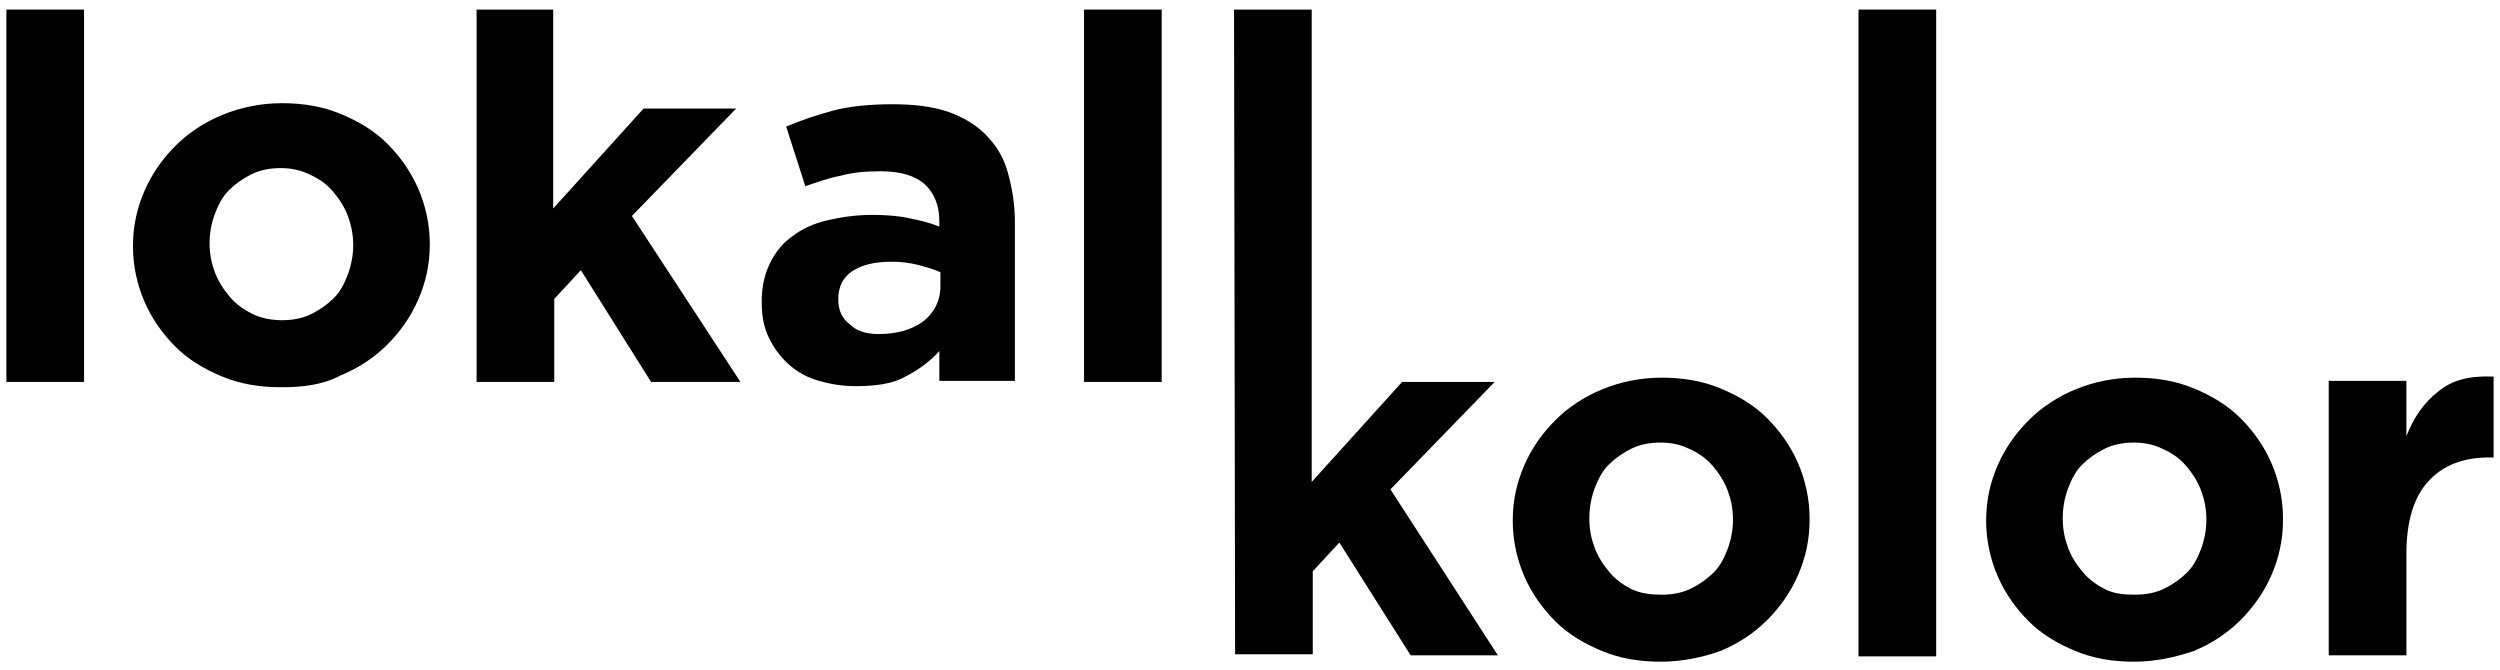 <?xml version="1.0" encoding="utf-8"?>
<!-- Generator: Adobe Illustrator 28.3.0, SVG Export Plug-In . SVG Version: 6.00 Build 0)  -->
<svg version="1.1" id="Ebene_1" xmlns="http://www.w3.org/2000/svg" xmlns:xlink="http://www.w3.org/1999/xlink" x="0px" y="0px"
	 width="235px" height="63px" viewBox="0 0 235 63" style="enable-background:new 0 0 235 63;" xml:space="preserve">
<path d="M0.6,0.9h7.3v35H0.6V0.9z"/>
<path d="M26.4,36.4c-2,0-3.8-0.3-5.5-1c-1.7-0.7-3.2-1.6-4.4-2.8c-1.2-1.2-2.2-2.6-2.9-4.2s-1.1-3.4-1.1-5.2v-0.1
	c0-1.9,0.4-3.6,1.1-5.2c0.7-1.6,1.7-3,2.9-4.2s2.7-2.2,4.4-2.9c1.7-0.7,3.6-1.1,5.6-1.1s3.8,0.3,5.5,1c1.7,0.7,3.2,1.6,4.4,2.8
	s2.2,2.6,2.9,4.2s1.1,3.4,1.1,5.2V23c0,1.9-0.4,3.6-1.1,5.2c-0.7,1.6-1.7,3-2.9,4.2c-1.2,1.2-2.7,2.2-4.4,2.9
	C30.3,36.2,28.4,36.4,26.4,36.4z M26.5,30.1c1.1,0,2-0.2,2.8-0.6s1.5-0.9,2.1-1.5c0.6-0.6,1-1.4,1.3-2.2c0.3-0.8,0.5-1.8,0.5-2.7V23
	c0-1-0.2-1.9-0.5-2.7c-0.3-0.8-0.8-1.6-1.4-2.3c-0.6-0.7-1.3-1.2-2.2-1.6c-0.8-0.4-1.7-0.6-2.7-0.6c-1.1,0-2,0.2-2.8,0.6
	s-1.5,0.9-2.1,1.5s-1,1.4-1.3,2.2c-0.3,0.8-0.5,1.8-0.5,2.7v0.1c0,1,0.2,1.9,0.5,2.7c0.3,0.8,0.8,1.6,1.4,2.3
	c0.6,0.7,1.3,1.2,2.1,1.6S25.5,30.1,26.5,30.1z"/>
<path d="M44.7,0.9H52v18.7l8.5-9.4h8.7l-9.8,10.1l10.2,15.6h-8.4l-6.6-10.5l-2.5,2.7v7.8h-7.3v-35H44.7z"/>
<path d="M80.4,36.3c-1.2,0-2.4-0.2-3.4-0.5c-1.1-0.3-2-0.8-2.8-1.5c-0.8-0.7-1.4-1.5-1.9-2.5c-0.5-1-0.7-2.1-0.7-3.4v-0.1
	c0-1.4,0.3-2.6,0.8-3.6s1.2-1.9,2.1-2.5c0.9-0.7,2-1.2,3.3-1.5s2.7-0.5,4.2-0.5c1.3,0,2.5,0.1,3.4,0.3c1,0.2,1.9,0.4,2.9,0.8v-0.5
	c0-1.5-0.5-2.7-1.4-3.5s-2.3-1.2-4.1-1.2c-1.4,0-2.6,0.1-3.7,0.4c-1.1,0.2-2.2,0.6-3.4,1l-1.8-5.6c1.4-0.6,2.9-1.1,4.4-1.5
	s3.4-0.6,5.6-0.6c2,0,3.7,0.2,5.2,0.7c1.4,0.5,2.6,1.2,3.5,2.1c1,1,1.7,2.1,2.1,3.5s0.7,3,0.7,4.7v15h-7.1v-2.8
	c-0.9,1-2,1.8-3.2,2.4C83.9,36.1,82.2,36.3,80.4,36.3z M82.6,31.4c1.7,0,3.1-0.4,4.2-1.2c1-0.8,1.6-1.9,1.6-3.3v-1.3
	c-0.6-0.3-1.4-0.5-2.1-0.7c-0.8-0.2-1.6-0.3-2.5-0.3c-1.6,0-2.8,0.3-3.7,0.9c-0.9,0.6-1.3,1.5-1.3,2.6v0.1c0,1,0.4,1.8,1.1,2.3
	C80.5,31.1,81.4,31.4,82.6,31.4z"/>
<path d="M101.9,0.9h7.3v35h-7.3V0.9z"/>
<path d="M116,0.9h7.3v44.4l8.5-9.4h8.7l-9.8,10.1l10.1,15.6h-8.2L125.9,51l-2.5,2.7v7.8h-7.3L116,0.9L116,0.9z"/>
<path d="M156.1,62.2c-2,0-3.8-0.3-5.5-1c-1.7-0.7-3.2-1.6-4.4-2.8c-1.2-1.2-2.2-2.6-2.9-4.2c-0.7-1.6-1.1-3.4-1.1-5.2v-0.1
	c0-1.9,0.4-3.6,1.1-5.2c0.7-1.6,1.7-3,2.9-4.2c1.2-1.2,2.7-2.2,4.4-2.9c1.7-0.7,3.6-1.1,5.6-1.1s3.8,0.3,5.5,1
	c1.7,0.7,3.2,1.6,4.4,2.8c1.2,1.2,2.2,2.6,2.9,4.2c0.7,1.6,1.1,3.4,1.1,5.2v0.2c0,1.9-0.4,3.6-1.1,5.2c-0.7,1.6-1.7,3-2.9,4.2
	c-1.2,1.2-2.7,2.2-4.4,2.9C160,61.8,158.1,62.2,156.1,62.2z M156.2,55.9c1.1,0,2-0.2,2.8-0.6c0.8-0.4,1.5-0.9,2.1-1.5s1-1.4,1.3-2.2
	c0.3-0.8,0.5-1.8,0.5-2.7v-0.1c0-1-0.2-1.9-0.5-2.7c-0.3-0.8-0.8-1.6-1.4-2.3c-0.6-0.7-1.3-1.2-2.2-1.6c-0.8-0.4-1.7-0.6-2.7-0.6
	c-1.1,0-2,0.2-2.8,0.6c-0.8,0.4-1.5,0.9-2.1,1.5s-1,1.4-1.3,2.2c-0.3,0.8-0.5,1.8-0.5,2.7v0.2c0,1,0.2,1.9,0.5,2.7
	c0.3,0.8,0.8,1.6,1.4,2.3c0.6,0.7,1.3,1.2,2.1,1.6C154.3,55.8,155.2,55.9,156.2,55.9z"/>
<path d="M174.7,0.9h7.3v60.8h-7.3V0.9z"/>
<path d="M200.6,62.2c-2,0-3.8-0.3-5.5-1c-1.7-0.7-3.2-1.6-4.4-2.8c-1.2-1.2-2.2-2.6-2.9-4.2c-0.7-1.6-1.1-3.4-1.1-5.2v-0.1
	c0-1.9,0.4-3.6,1.1-5.2c0.7-1.6,1.7-3,2.9-4.2c1.2-1.2,2.7-2.2,4.4-2.9c1.7-0.7,3.6-1.1,5.6-1.1s3.8,0.3,5.5,1
	c1.7,0.7,3.2,1.6,4.4,2.8c1.2,1.2,2.2,2.6,2.9,4.2c0.7,1.6,1.1,3.4,1.1,5.2v0.2c0,1.9-0.4,3.6-1.1,5.2c-0.7,1.6-1.7,3-2.9,4.2
	c-1.2,1.2-2.7,2.2-4.4,2.9C204.4,61.8,202.6,62.2,200.6,62.2z M200.7,55.9c1.1,0,2-0.2,2.8-0.6c0.8-0.4,1.5-0.9,2.1-1.5
	s1-1.4,1.3-2.2c0.3-0.8,0.5-1.8,0.5-2.7v-0.1c0-1-0.2-1.9-0.5-2.7c-0.3-0.8-0.8-1.6-1.4-2.3c-0.6-0.7-1.3-1.2-2.2-1.6
	c-0.8-0.4-1.7-0.6-2.7-0.6c-1.1,0-2,0.2-2.8,0.6c-0.8,0.4-1.5,0.9-2.1,1.5s-1,1.4-1.3,2.2c-0.3,0.8-0.5,1.8-0.5,2.7v0.2
	c0,1,0.2,1.9,0.5,2.7c0.3,0.8,0.8,1.6,1.4,2.3c0.6,0.7,1.3,1.2,2.1,1.6C198.7,55.8,199.6,55.9,200.7,55.9z"/>
<path d="M218.9,35.8h7.3v5.2c0.7-1.8,1.7-3.2,3-4.2c1.3-1.1,3-1.5,5.2-1.4V43H234c-2.4,0-4.3,0.7-5.7,2.2s-2.1,3.8-2.1,6.9v9.5h-7.3
	V35.8z"/>
</svg>
